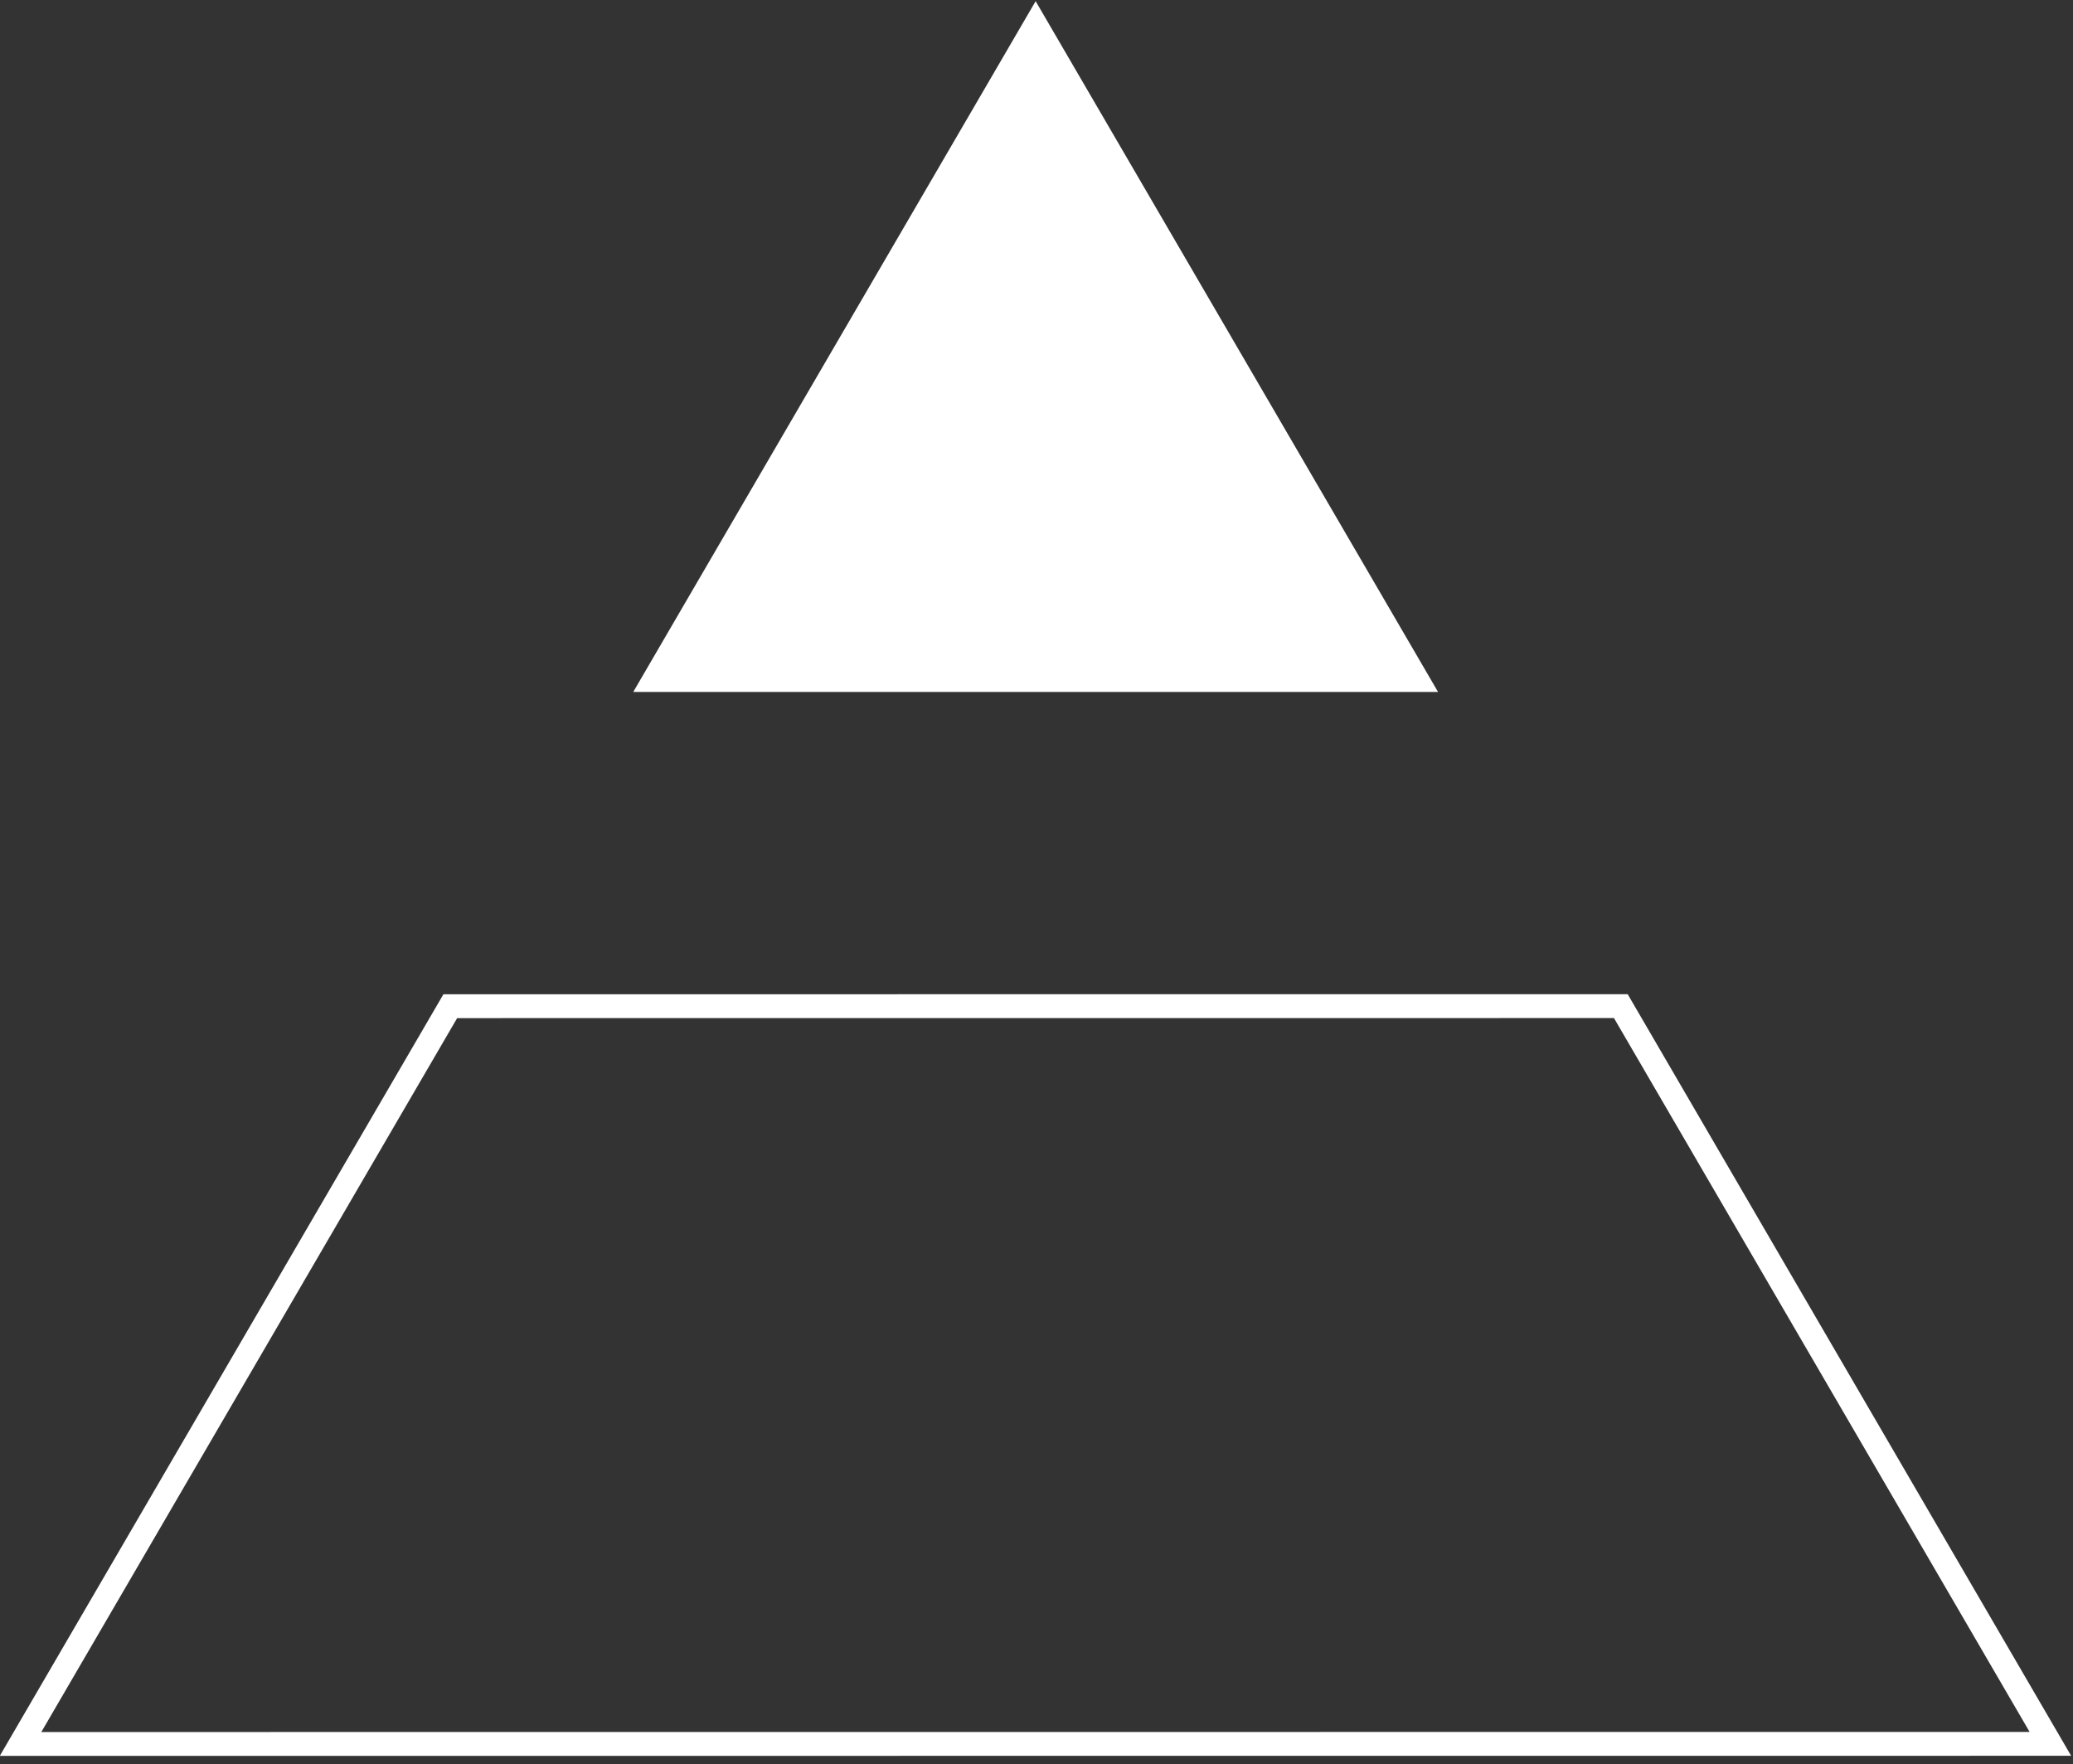 <?xml version="1.0" encoding="UTF-8" standalone="no"?>
<!DOCTYPE svg PUBLIC "-//W3C//DTD SVG 1.1//EN" "http://www.w3.org/Graphics/SVG/1.1/DTD/svg11.dtd">
<svg width="100%" height="100%" viewBox="0 0 543 462" version="1.1" xmlns="http://www.w3.org/2000/svg" xmlns:xlink="http://www.w3.org/1999/xlink" xml:space="preserve" xmlns:serif="http://www.serif.com/" style="fill-rule:evenodd;clip-rule:evenodd;stroke-miterlimit:10;">
    <rect x="0" y="0" width="543" height="462" fill="#333333" stroke="none"/>
    <g id="ArtBoard1" transform="matrix(1.011,0,0,1.01,0,0)">
        <rect x="0" y="0" width="536.953" height="456.425" style="fill:none;"/>
        <clipPath id="_clip1">
            <rect x="0" y="0" width="536.953" height="456.425"/>
        </clipPath>
        <g clip-path="url(#_clip1)">
            <g transform="matrix(4.123,0,0,4.125,268.323,179.418)">
                <path d="M0,-43.422L-25.286,0L25.286,0L0,-43.422Z" style="fill:white;fill-rule:nonzero;"/>
            </g>
            <g transform="matrix(-2.074,-3.565,-3.563,2.076,218.615,81.034)">
                <path d="M-115.912,-20.267L-62.253,-20.267L-25.238,43.305L-51.725,89.971L-115.912,-20.267Z" style="fill:none;fill-rule:nonzero;stroke:white;stroke-width:1.5px;"/>
            </g>
        </g>
    </g>
</svg>
